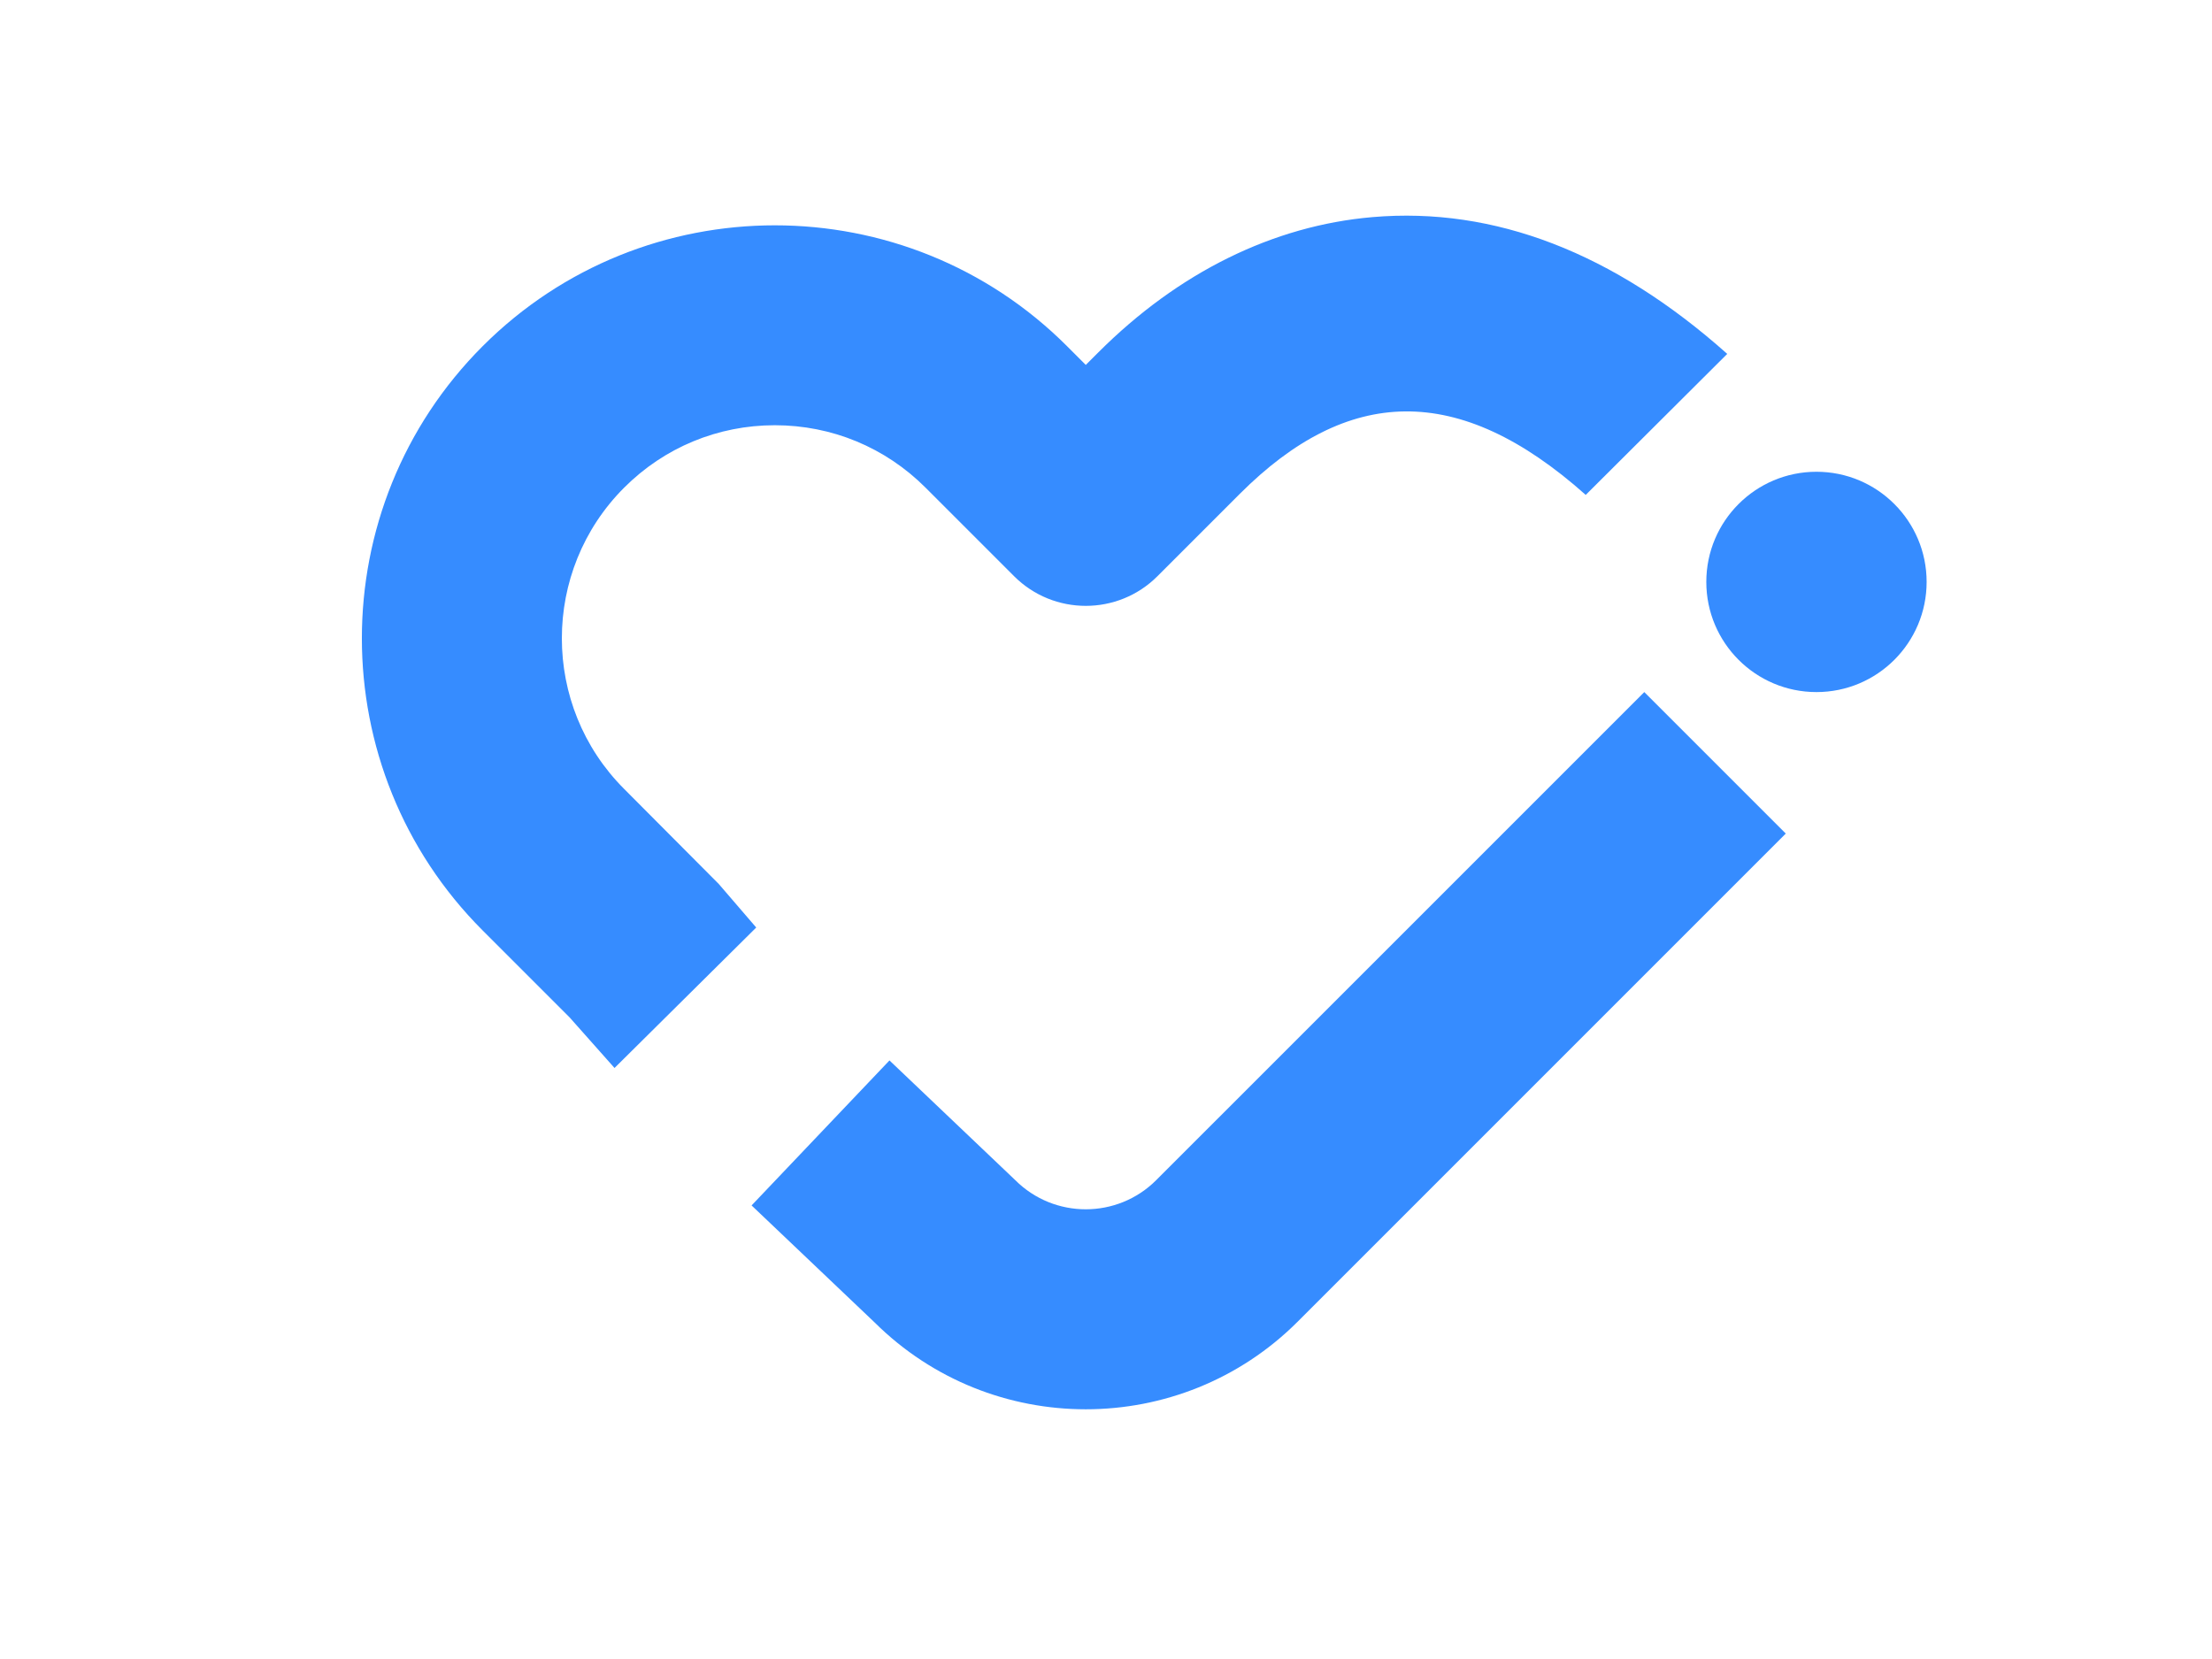 <?xml version="1.0" encoding="utf-8"?>
<!-- Generator: Adobe Illustrator 23.0.6, SVG Export Plug-In . SVG Version: 6.00 Build 0)  -->
<svg version="1.1" id="图层_1" xmlns="http://www.w3.org/2000/svg" xmlns:xlink="http://www.w3.org/1999/xlink" x="0px" y="0px"
	 viewBox="0 0 800 600" style="enable-background:new 0 0 800 600;" xml:space="preserve">
<style type="text/css">
	.st0{fill:#368CFF;}
</style>
<g>
	<g>
		<g>
			<path class="st0" d="M392.68,509.69c-27.61,0-55.21-10.45-76.3-31.35l-44.56-42.38l49.87-52.44l45.5,43.3
				c14.05,14.05,36.91,14.05,50.96,0L594.68,250.3l51.17,51.17L469.33,477.99C448.2,499.12,420.44,509.69,392.68,509.69z"/>
		</g>
		<g>
			<path class="st0" d="M222.25,386.25l-16.26-18.31l-31.42-31.42c-58.26-58.26-58.26-153.07,0-211.33
				c58.26-58.27,153.07-58.26,211.33,0l6.79,6.79l4.54-4.54c28.93-28.92,63.22-45.84,99.16-48.92
				c44.06-3.78,87.23,12.87,128.29,49.47l-51.18,51c-46.15-41.14-86.23-39.26-125.11-0.38l-29.79,29.79
				c-14.29,14.29-37.54,14.29-51.83,0l-32.04-32.04c-14.56-14.56-33.91-22.57-54.5-22.57c-20.58,0-39.94,8.01-54.49,22.57
				c-30.05,30.05-30.05,78.94,0,108.98l34.21,34.36l13.55,15.75L222.25,386.25z"/>
		</g>
		<g>
			<circle class="st0" cx="656.95" cy="210.46" r="39.84"/>
		</g>
	</g>
</g>
</svg>
